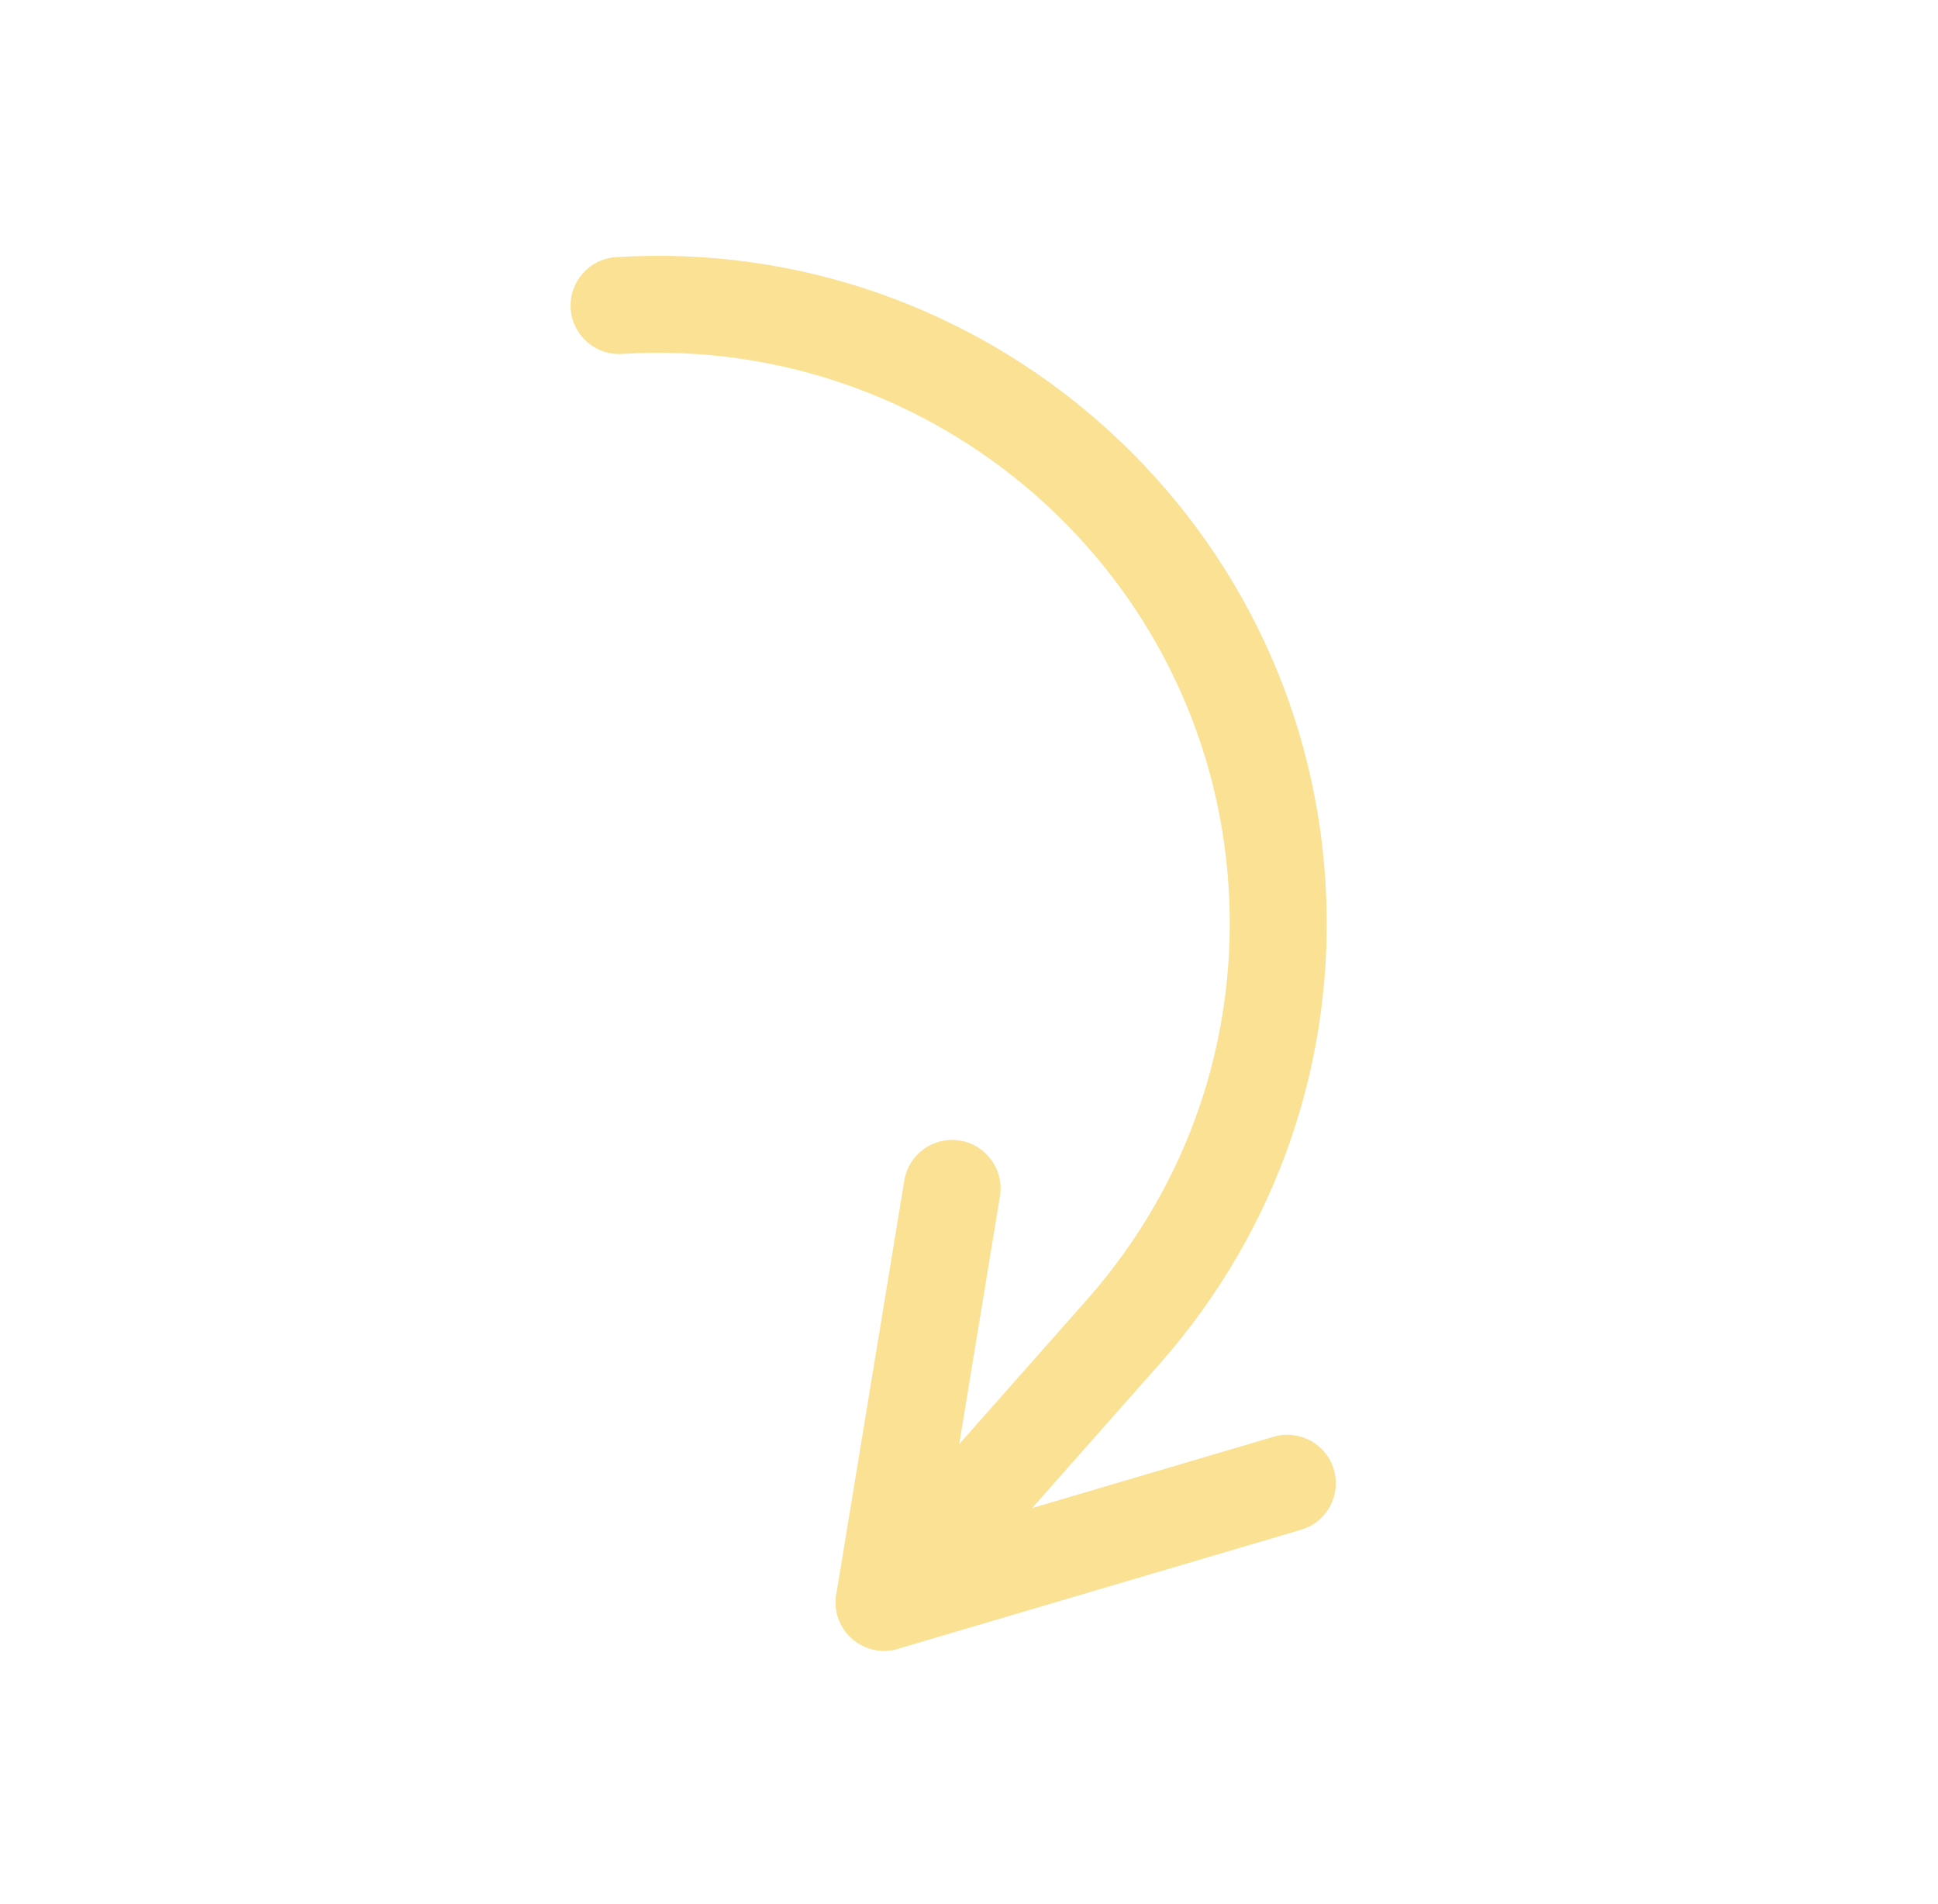<svg xmlns="http://www.w3.org/2000/svg" width="57" height="56" viewBox="0 0 57 56" fill="none"><path d="M24.58 47.215C24.573 47.109 24.578 47.002 24.596 46.893L26.597 34.721C26.724 33.944 27.458 33.417 28.235 33.545C29.012 33.673 29.538 34.406 29.41 35.183L27.41 47.355C27.282 48.132 26.549 48.659 25.772 48.531C25.103 48.421 24.62 47.863 24.58 47.215Z" fill="#FAE194"></path><path d="M24.58 47.212C24.539 46.563 24.949 45.949 25.599 45.757L37.46 42.255C38.215 42.033 39.008 42.464 39.231 43.219C39.454 43.974 39.022 44.767 38.267 44.99L26.407 48.492C25.651 48.715 24.858 48.283 24.636 47.528C24.605 47.423 24.586 47.317 24.58 47.212Z" fill="#FAE194"></path><path d="M16.785 9.075C16.735 8.29 17.332 7.612 18.118 7.563C28.945 6.884 38.304 15.117 38.982 25.916C39.309 31.119 37.589 36.147 34.141 40.073L27.399 47.696C26.877 48.286 25.976 48.341 25.387 47.819C24.797 47.297 24.742 46.397 25.263 45.807L32.001 38.188C34.946 34.836 36.415 30.54 36.136 26.094C35.557 16.864 27.554 9.828 18.297 10.409C17.511 10.458 16.834 9.861 16.785 9.075Z" fill="#FAE194"></path></svg>